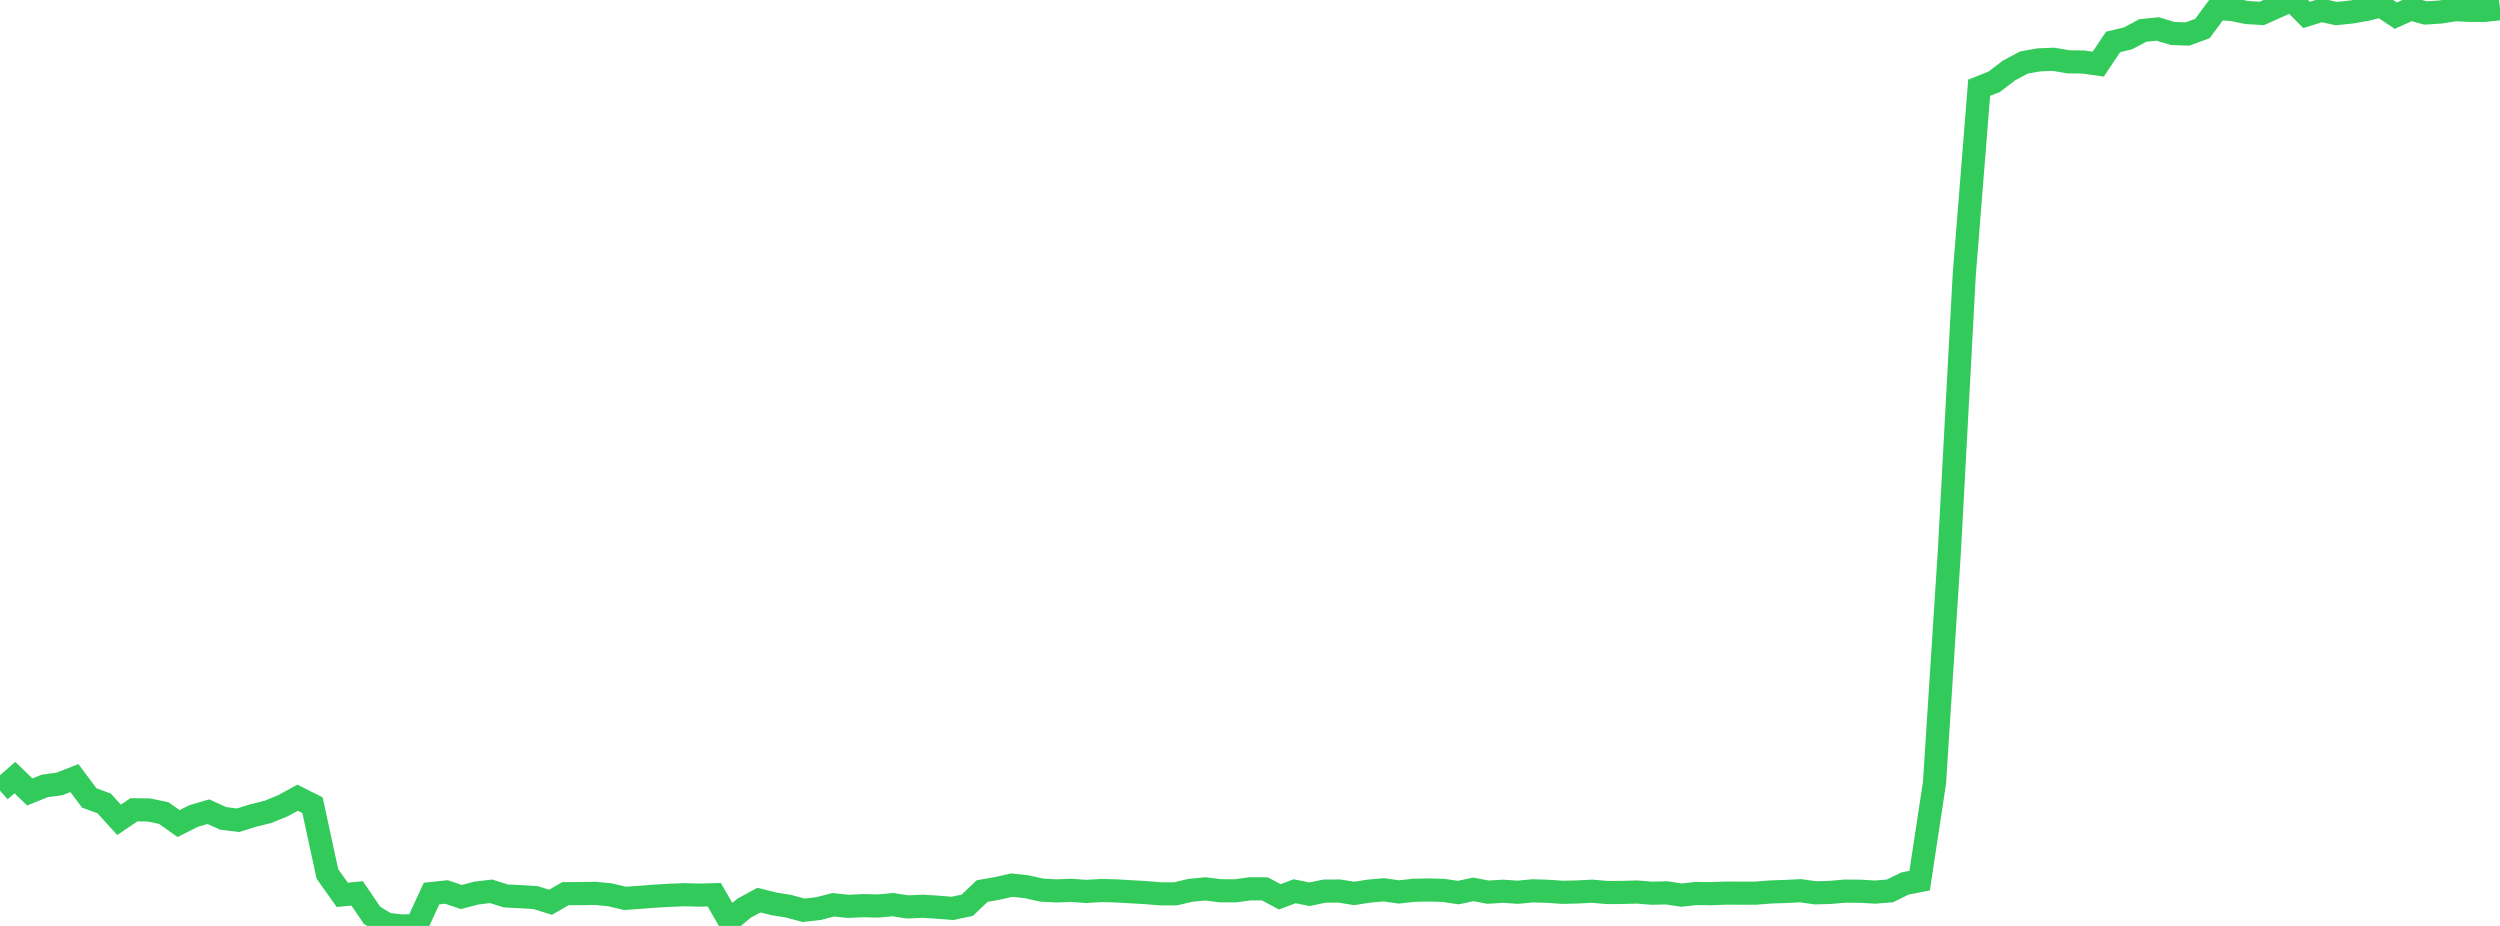 <?xml version="1.0" standalone="no"?>
<!DOCTYPE svg PUBLIC "-//W3C//DTD SVG 1.1//EN" "http://www.w3.org/Graphics/SVG/1.1/DTD/svg11.dtd">

<svg width="135" height="50" viewBox="0 0 135 50" preserveAspectRatio="none" 
  xmlns="http://www.w3.org/2000/svg"
  xmlns:xlink="http://www.w3.org/1999/xlink">


<polyline points="0.0, 42.693 0.804, 41.988 1.607, 42.766 2.411, 42.442 3.214, 42.331 4.018, 42.016 4.821, 43.089 5.625, 43.385 6.429, 44.271 7.232, 43.729 8.036, 43.738 8.839, 43.903 9.643, 44.473 10.446, 44.068 11.25, 43.831 12.054, 44.194 12.857, 44.293 13.661, 44.041 14.464, 43.843 15.268, 43.515 16.071, 43.077 16.875, 43.48 17.679, 47.19 18.482, 48.321 19.286, 48.242 20.089, 49.426 20.893, 49.914 21.696, 50.0 22.5, 49.991 23.304, 48.252 24.107, 48.166 24.911, 48.439 25.714, 48.227 26.518, 48.131 27.321, 48.382 28.125, 48.421 28.929, 48.472 29.732, 48.722 30.536, 48.256 31.339, 48.255 32.143, 48.242 32.946, 48.32 33.75, 48.512 34.554, 48.455 35.357, 48.394 36.161, 48.346 36.964, 48.314 37.768, 48.337 38.571, 48.316 39.375, 49.713 40.179, 49.042 40.982, 48.605 41.786, 48.807 42.589, 48.937 43.393, 49.155 44.196, 49.065 45.0, 48.858 45.804, 48.943 46.607, 48.905 47.411, 48.925 48.214, 48.852 49.018, 48.974 49.821, 48.938 50.625, 48.988 51.429, 49.053 52.232, 48.884 53.036, 48.118 53.839, 47.976 54.643, 47.796 55.446, 47.886 56.25, 48.066 57.054, 48.109 57.857, 48.079 58.661, 48.138 59.464, 48.088 60.268, 48.108 61.071, 48.156 61.875, 48.201 62.679, 48.266 63.482, 48.266 64.286, 48.077 65.089, 48 65.893, 48.099 66.696, 48.106 67.5, 47.995 68.304, 47.999 69.107, 48.429 69.911, 48.128 70.714, 48.289 71.518, 48.122 72.321, 48.116 73.125, 48.246 73.929, 48.12 74.732, 48.05 75.536, 48.165 76.339, 48.076 77.143, 48.059 77.946, 48.081 78.75, 48.2 79.554, 48.028 80.357, 48.176 81.161, 48.128 81.964, 48.181 82.768, 48.105 83.571, 48.129 84.375, 48.184 85.179, 48.167 85.982, 48.126 86.786, 48.196 87.589, 48.192 88.393, 48.169 89.196, 48.233 90.0, 48.215 90.804, 48.336 91.607, 48.247 92.411, 48.259 93.214, 48.227 94.018, 48.232 94.821, 48.229 95.625, 48.165 96.429, 48.139 97.232, 48.099 98.036, 48.213 98.839, 48.189 99.643, 48.121 100.446, 48.126 101.25, 48.173 102.054, 48.11 102.857, 47.714 103.661, 47.554 104.464, 42.262 105.268, 29.73 106.071, 14.818 106.875, 4.738 107.679, 4.42 108.482, 3.81 109.286, 3.378 110.089, 3.234 110.893, 3.201 111.696, 3.338 112.5, 3.35 113.304, 3.463 114.107, 2.265 114.911, 2.073 115.714, 1.644 116.518, 1.564 117.321, 1.807 118.125, 1.837 118.929, 1.542 119.732, 0.458 120.536, 0.513 121.339, 0.678 122.143, 0.724 122.946, 0.366 123.75, 0.0 124.554, 0.806 125.357, 0.556 126.161, 0.732 126.964, 0.651 127.768, 0.512 128.571, 0.311 129.375, 0.846 130.179, 0.48 130.982, 0.701 131.786, 0.649 132.589, 0.523 133.393, 0.561 134.196, 0.558 135.0, 0.471" fill="none" stroke="#32ca5b" stroke-width="1.25"/>

</svg>